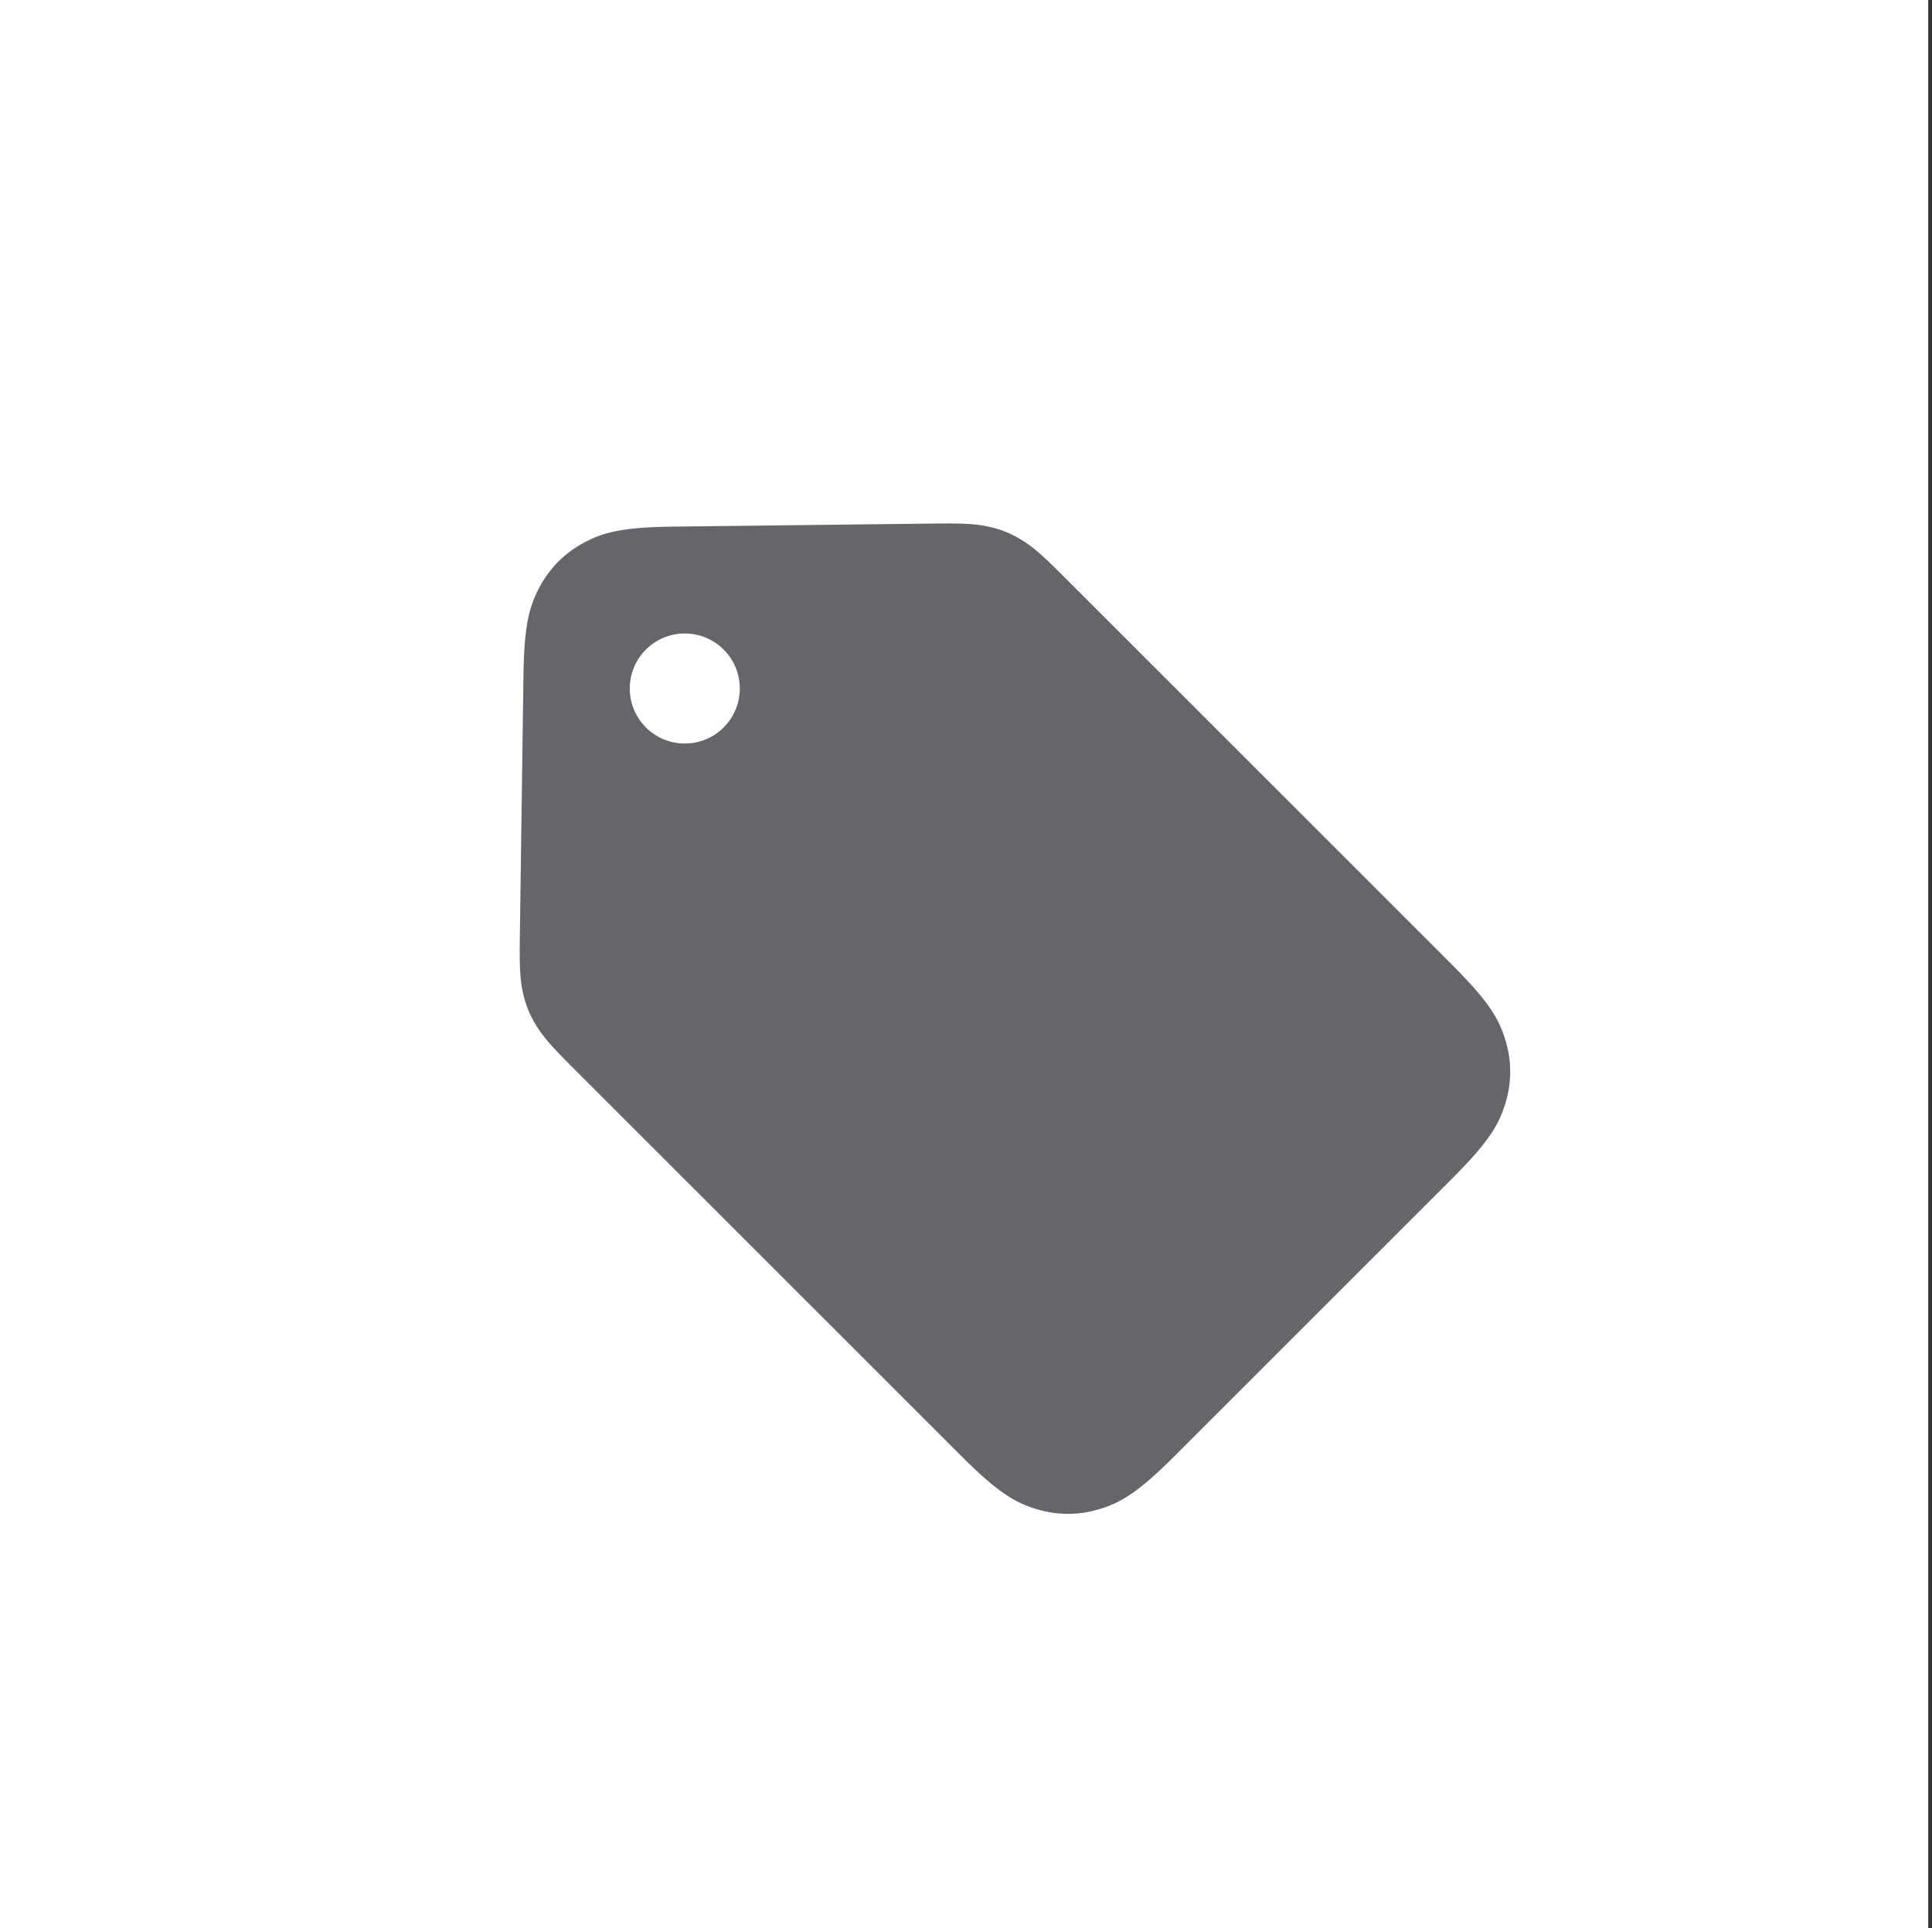 <?xml version="1.0" encoding="UTF-8" standalone="no"?>
<svg xmlns="http://www.w3.org/2000/svg" height="512px" width="513px" version="1.1" xmlns:xlink="http://www.w3.org/1999/xlink" viewBox="0 0 513 512"><rect x="0" y="0" width="513" height="512" fill="#333333" stroke="none"/><!-- Generator: Sketch 61 (89581) - https://sketch.com -->
 <title>5</title>
 <desc>Created with Sketch.</desc>
 <g id="5" fill-rule="evenodd" transform="translate(0)" fill="none">
  <rect y="0" x="0" height="512" width="512" fill="#fff"/>
  <g id="Deals" transform="translate(1)">
   <rect id="Rectangle" fill-opacity="0" height="512" width="511" y="0" x="0" fill="#D8D8D8"/>
   <path id="Combined-Shape" fill="#64666B" d="m261.68 139.89c3.13 0.69 5.9 1.82 8.62 3.51 2.73 1.69 4.94 3.47 10.69 9.22l103.72 103.71c9.83 9.83 12.37 14.41 14.04 19.92s1.67 11.15 0 16.66-4.21 10.1-14.04 19.92l-73.89 73.88c-9.82 9.83-14.41 12.37-19.92 14.04s-11.15 1.67-16.66 0c-5.52-1.67-10.1-4.21-19.92-14.04l-103.7-103.68c-5.76-5.76-7.54-7.97-9.24-10.7-1.69-2.73-2.82-5.51-3.51-8.65s-0.96-5.97-0.85-14.11l0.97-70.19c0.18-13.68 1.64-18.63 4.35-23.62 2.7-5 6.63-8.92 11.63-11.61 4.99-2.69 9.95-4.15 23.64-4.31l69.98-0.82c8.13-0.1 10.96 0.17 14.09 0.87zm-80.85 28.33c-8.07 0-14.61 6.54-14.61 14.61s6.54 14.61 14.61 14.61 14.61-6.54 14.61-14.61-6.54-14.61-14.61-14.61z"/>
  </g>
 </g>
</svg>
